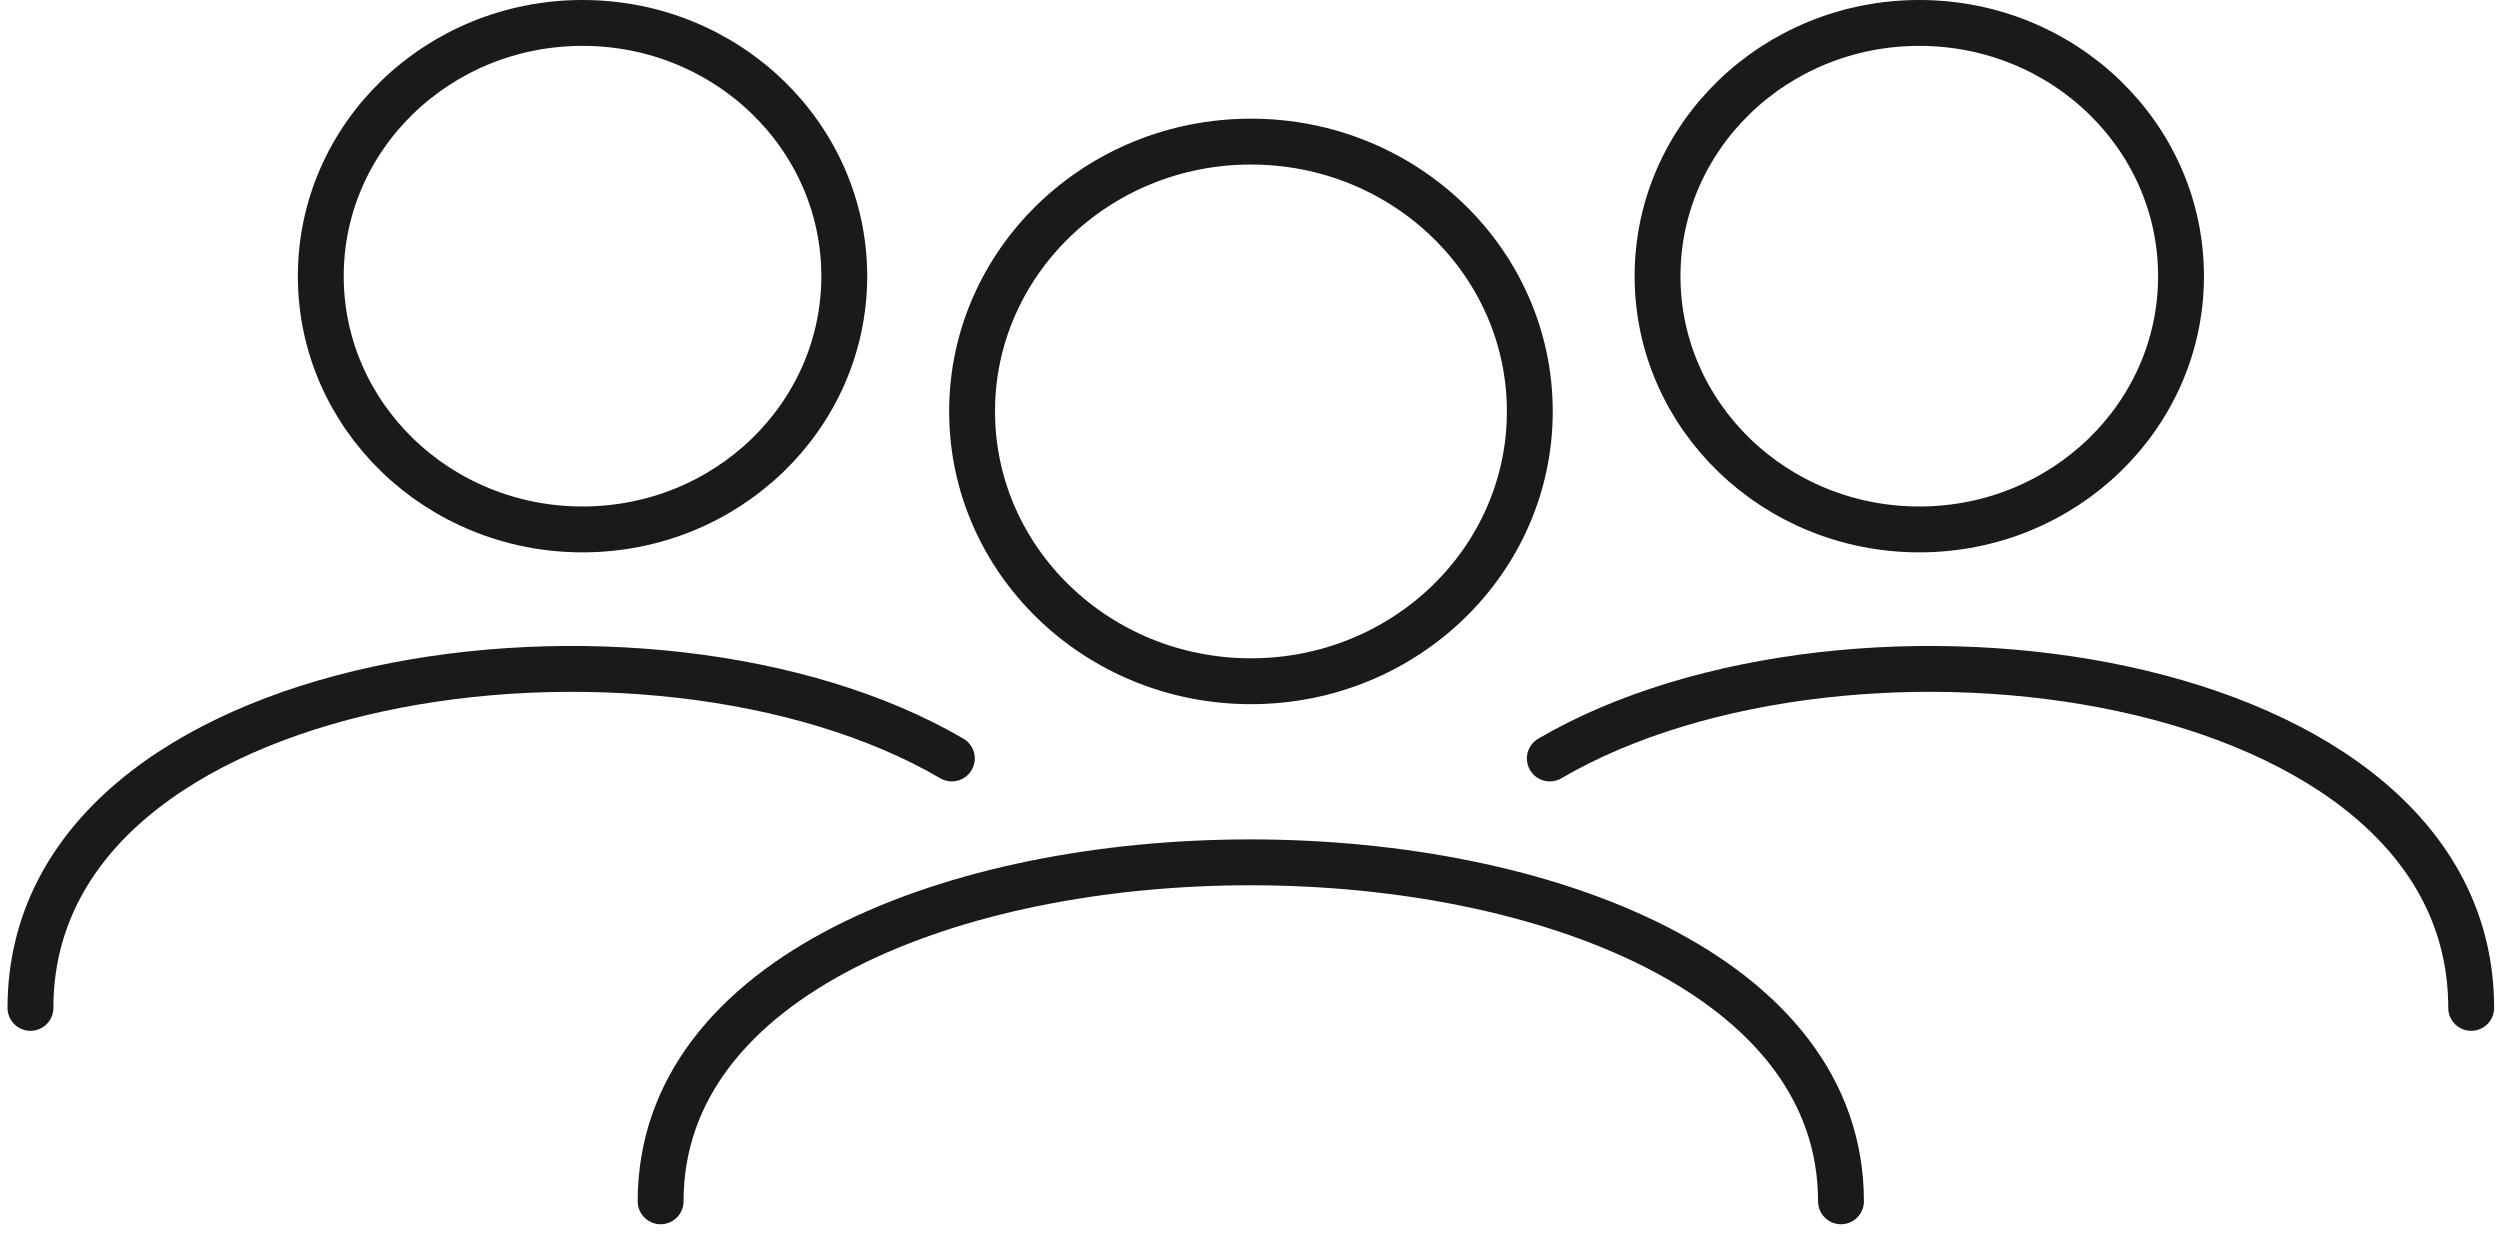<svg width="109" height="54" viewBox="0 0 109 54" fill="none" xmlns="http://www.w3.org/2000/svg">
<path d="M54.541 29.702C61.256 29.702 66.7 24.435 66.7 17.938C66.7 11.441 61.256 6.174 54.541 6.174C47.826 6.174 42.383 11.441 42.383 17.938C42.383 24.435 47.826 29.702 54.541 29.702Z" stroke="#1A1A1A" stroke-width="2" stroke-miterlimit="10" stroke-linecap="round"/>
<path d="M80.267 52.377C80.267 32.694 28.803 32.65 28.803 52.377" stroke="#1A1A1A" stroke-width="2" stroke-miterlimit="10" stroke-linecap="round"/>
<path d="M83.681 23.083C89.984 23.083 95.093 18.14 95.093 12.041C95.093 5.943 89.984 1 83.681 1C77.379 1 72.269 5.943 72.269 12.041C72.269 18.14 77.379 23.083 83.681 23.083Z" stroke="#1A1A1A" stroke-width="2" stroke-miterlimit="10" stroke-linecap="round"/>
<path d="M107.744 43.944C107.744 29.037 80.702 25.395 67.572 33.069" stroke="#1A1A1A" stroke-width="2" stroke-miterlimit="10" stroke-linecap="round"/>
<path d="M25.398 23.083C31.7 23.083 36.81 18.14 36.81 12.041C36.81 5.943 31.7 1 25.398 1C19.096 1 13.986 5.943 13.986 12.041C13.986 18.14 19.096 23.083 25.398 23.083Z" stroke="#1A1A1A" stroke-width="2" stroke-miterlimit="10" stroke-linecap="round"/>
<path d="M1.328 43.944C1.328 29.037 28.371 25.395 41.5 33.069" stroke="#1A1A1A" stroke-width="2" stroke-miterlimit="10" stroke-linecap="round"/>
</svg>

